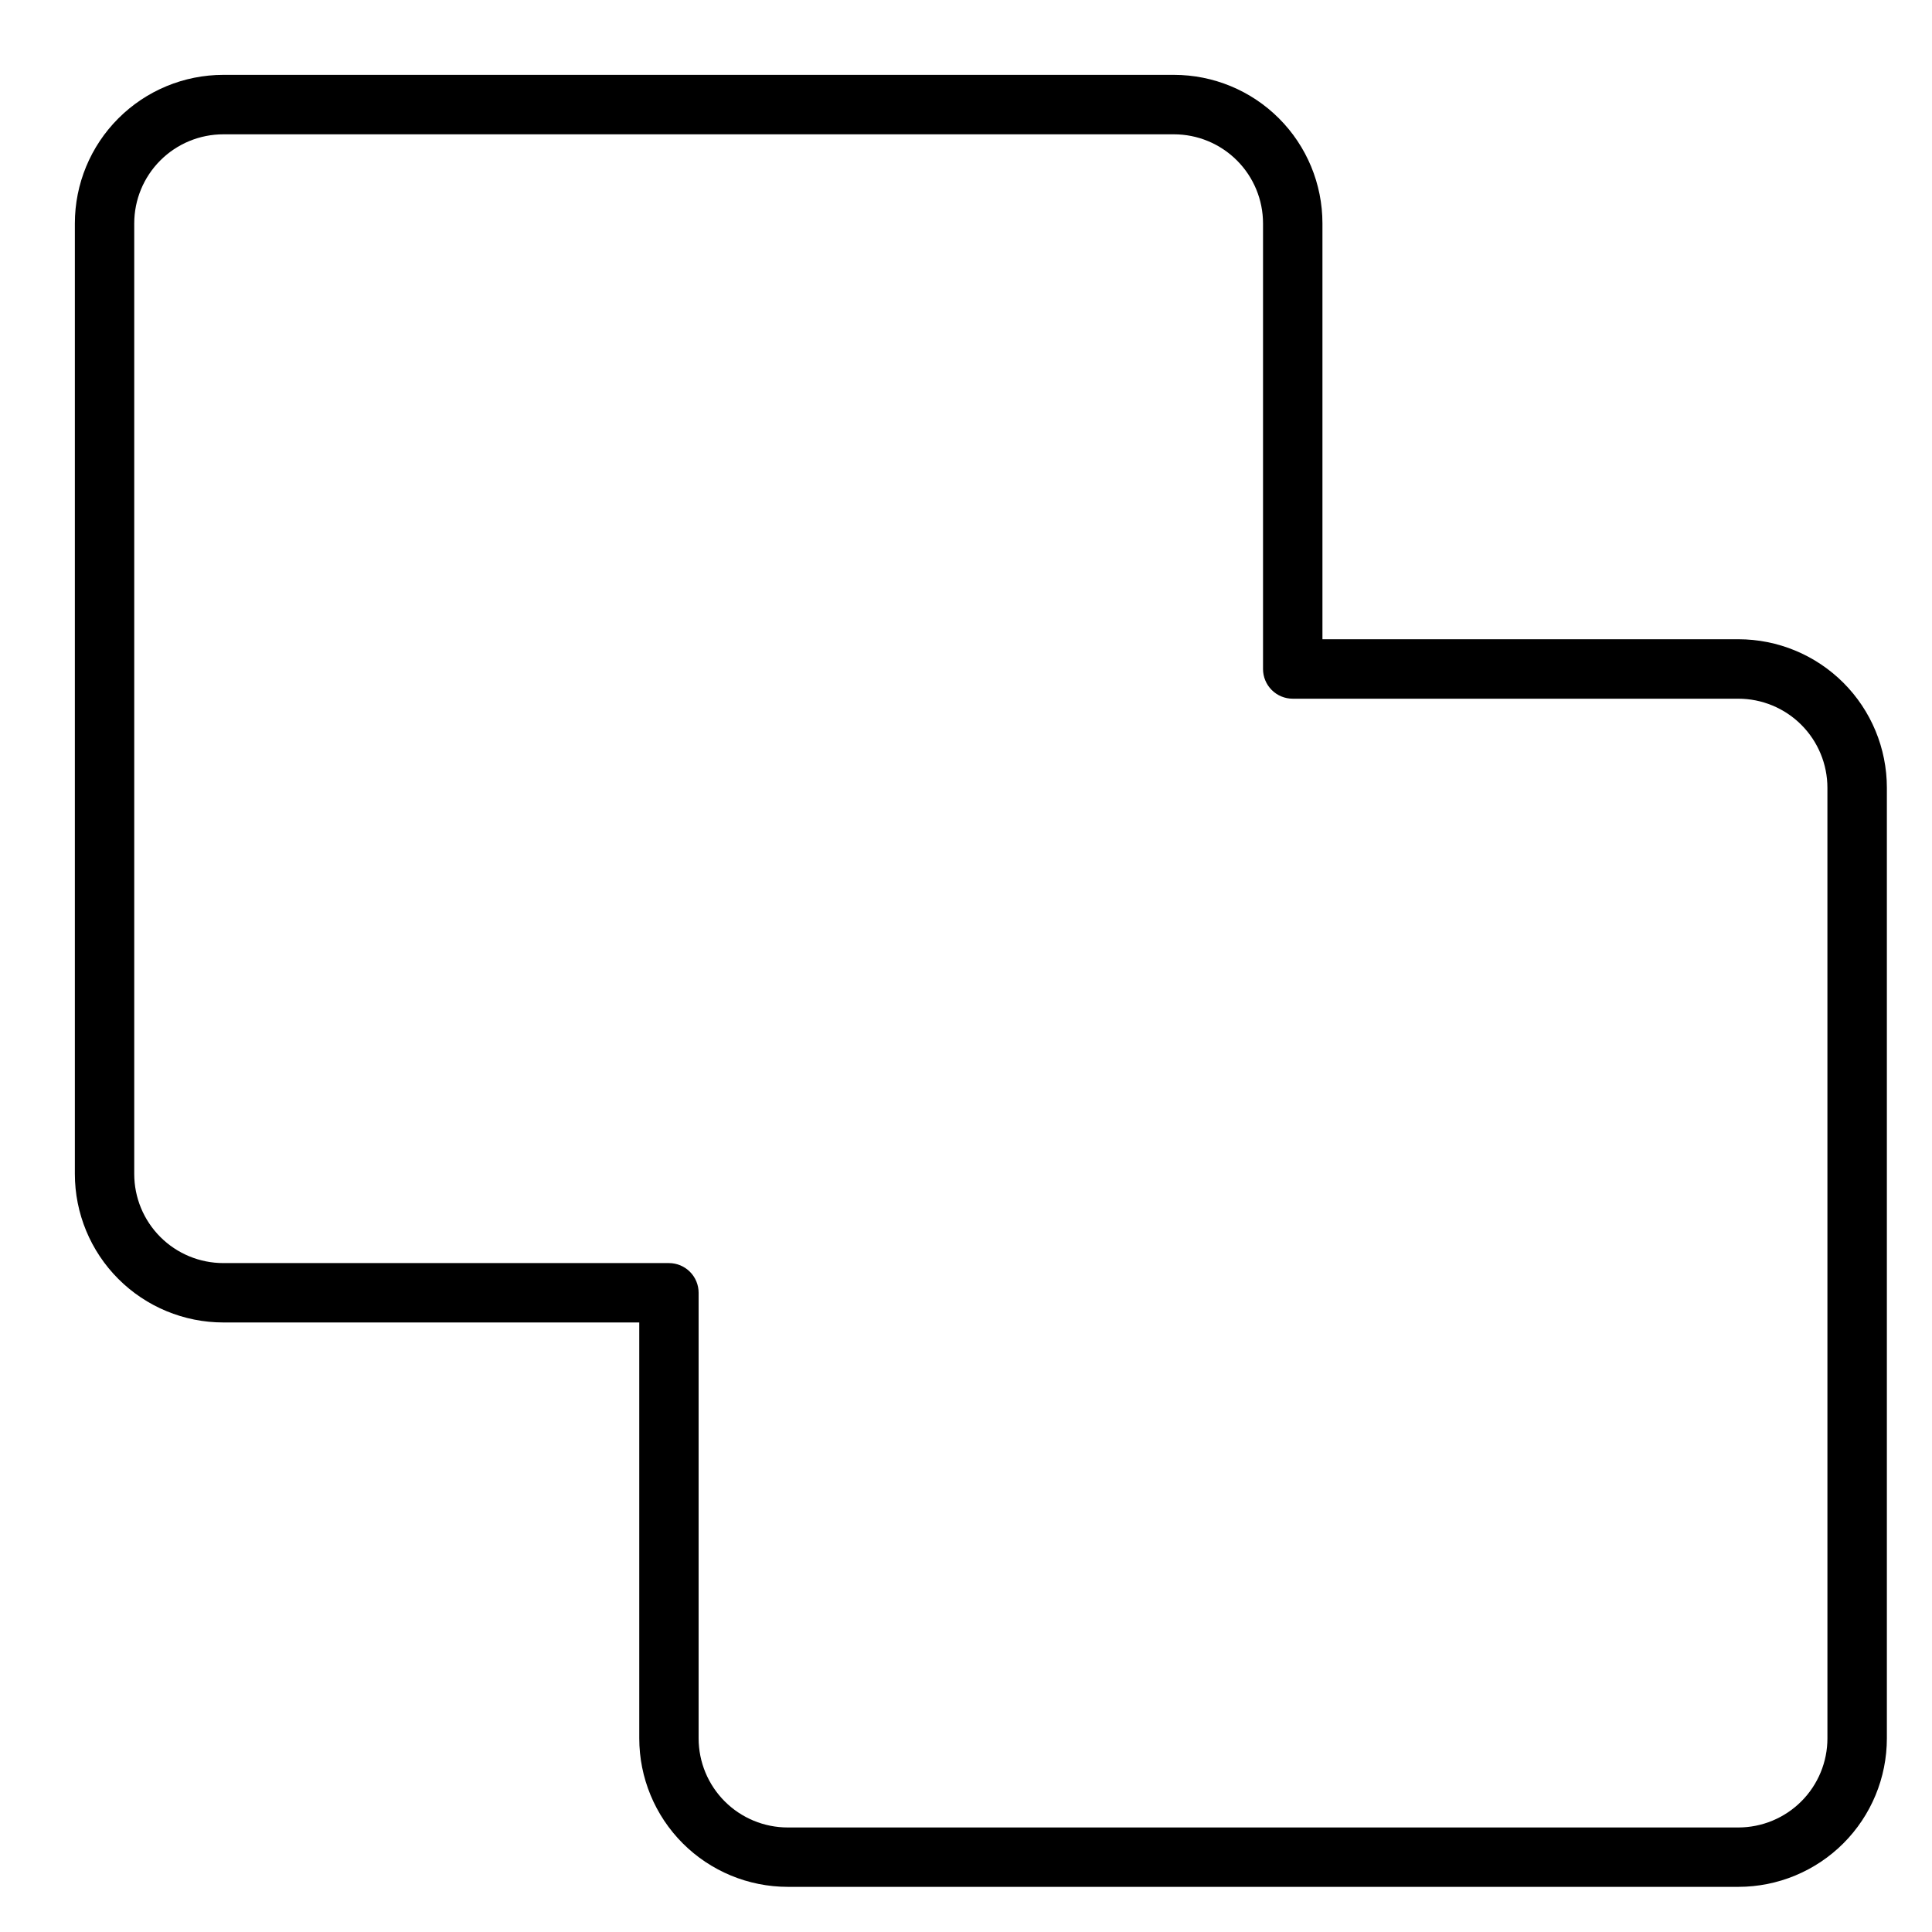 <?xml version="1.0" encoding="UTF-8"?>
<!-- Uploaded to: ICON Repo, www.iconrepo.com, Generator: ICON Repo Mixer Tools -->
<svg fill="#000000" width="800px" height="800px" version="1.1" viewBox="144 144 512 512" xmlns="http://www.w3.org/2000/svg">
 <path d="m604.67 313.41h-110.21v-110.21c0-10.441-4.144-20.453-11.527-27.832-7.379-7.383-17.391-11.531-27.832-11.531h-251.9c-10.441 0-20.453 4.148-27.832 11.531-7.383 7.379-11.531 17.391-11.531 27.832v251.91-0.004c0 10.441 4.148 20.453 11.531 27.832 7.379 7.383 17.391 11.527 27.832 11.527h110.21v110.21c0 10.438 4.148 20.449 11.527 27.832 7.383 7.379 17.395 11.527 27.832 11.527h251.91c10.438 0 20.449-4.148 27.832-11.527 7.379-7.383 11.527-17.395 11.527-27.832v-251.91c0-10.438-4.148-20.449-11.527-27.832-7.383-7.379-17.395-11.527-27.832-11.527zm23.617 291.27c0 6.262-2.488 12.27-6.918 16.699-4.43 4.43-10.438 6.918-16.699 6.918h-251.91c-6.262 0-12.27-2.488-16.699-6.918-4.43-4.43-6.918-10.438-6.918-16.699v-118.08c0-2.086-0.828-4.09-2.305-5.566-1.477-1.477-3.477-2.305-5.566-2.305h-118.08c-6.266 0-12.273-2.488-16.699-6.918-4.43-4.43-6.918-10.434-6.918-16.699v-251.9c0-6.266 2.488-12.273 6.918-16.699 4.426-4.43 10.434-6.918 16.699-6.918h251.91-0.004c6.266 0 12.27 2.488 16.699 6.918 4.43 4.426 6.918 10.434 6.918 16.699v118.08c0 2.09 0.828 4.09 2.305 5.566 1.477 1.477 3.481 2.305 5.566 2.305h118.08c6.262 0 12.27 2.488 16.699 6.918 4.43 4.43 6.918 10.438 6.918 16.699z"/>
</svg>